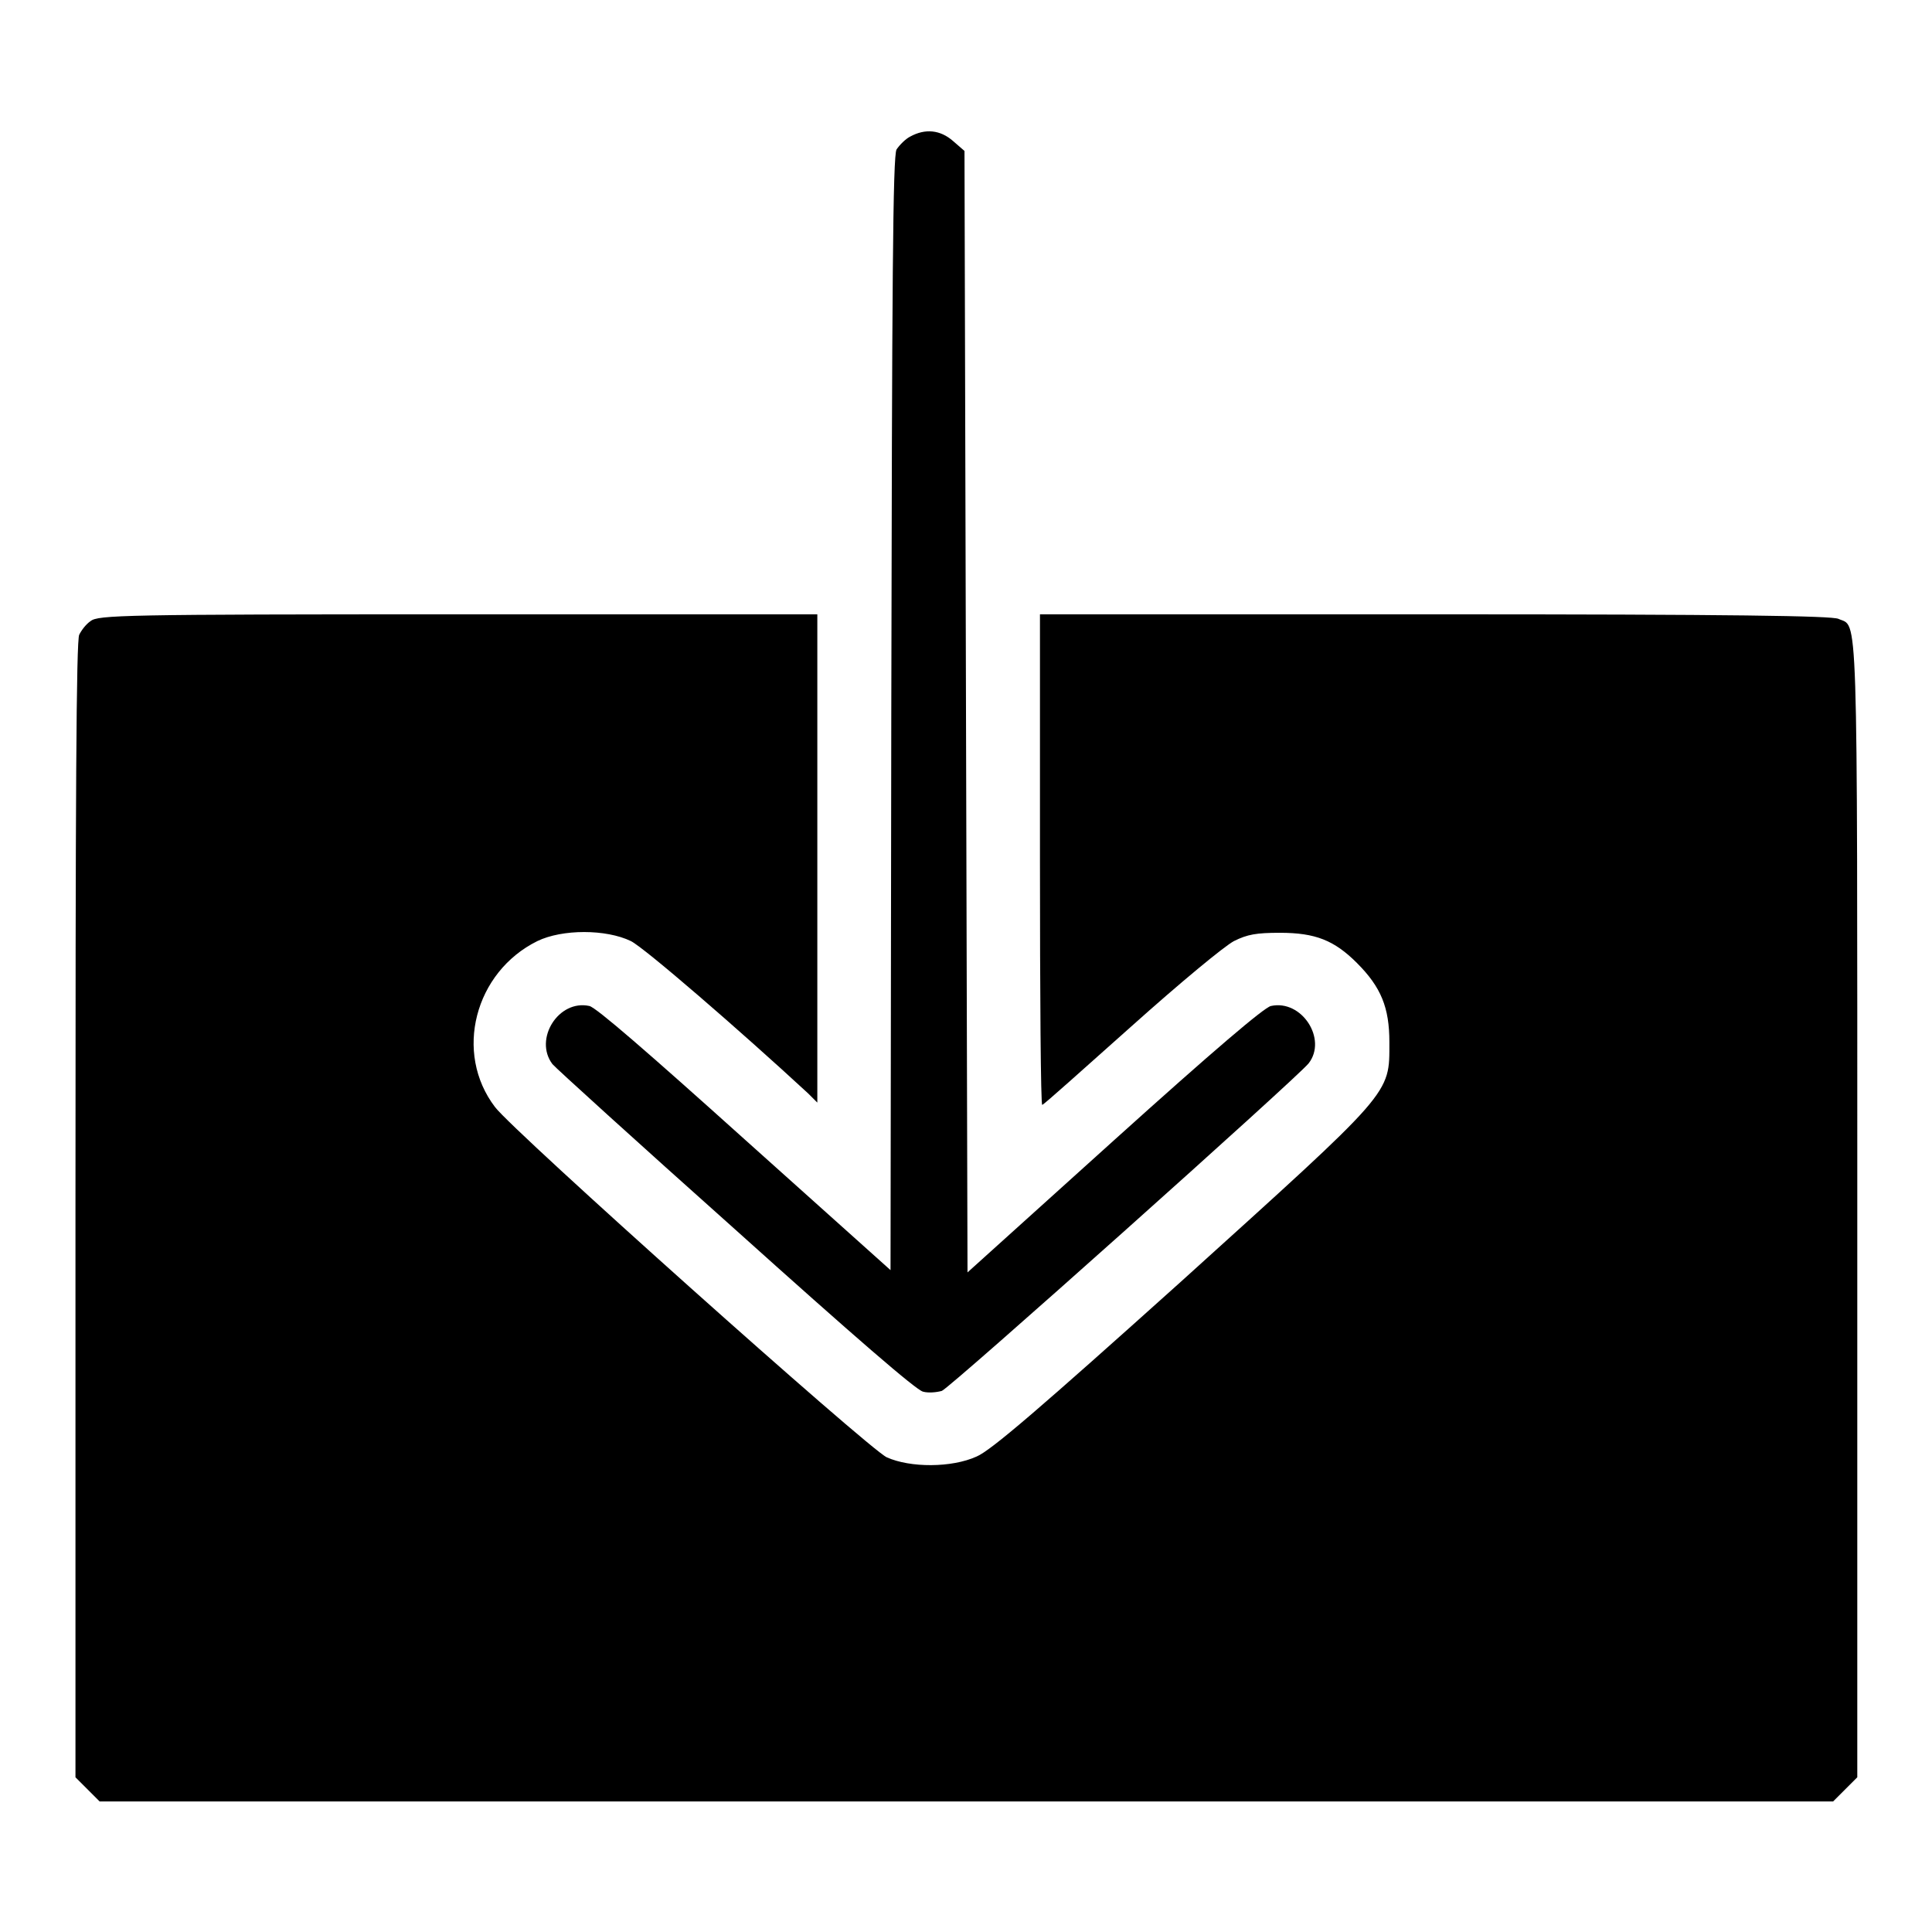 <?xml version="1.0" encoding="utf-8"?>
<!-- Svg Vector Icons : http://www.onlinewebfonts.com/icon -->
<!DOCTYPE svg PUBLIC "-//W3C//DTD SVG 1.1//EN" "http://www.w3.org/Graphics/SVG/1.1/DTD/svg11.dtd">
<svg version="1.1" xmlns="http://www.w3.org/2000/svg" xmlns:xlink="http://www.w3.org/1999/xlink" x="0px" y="0px" viewBox="0 0 256 256" enable-background="new 0 0 256 256" xml:space="preserve">
<g><g><g><path fill="#000000" d="M120.6,18.1c-0.6,0.3-1.4,1.1-1.8,1.7c-0.5,0.8-0.6,17.7-0.7,74.8l-0.1,73.7l-19.3-17.3c-12.9-11.6-19.7-17.5-20.6-17.7c-4.1-0.9-7.4,4.4-4.9,7.7c0.3,0.4,11.2,10.3,24.2,21.9c15.8,14.2,24,21.3,24.9,21.5c0.7,0.2,1.8,0.1,2.5-0.1c1.1-0.4,47.2-41.6,48.6-43.4c2.5-3.2-0.9-8.5-5-7.6c-0.9,0.2-7.6,5.9-20.8,17.8l-19.4,17.5L128,94.3L127.8,20l-1.5-1.3C124.6,17.2,122.6,17,120.6,18.1z"/><path fill="#000000" d="M12,82.3c-0.6,0.4-1.2,1.2-1.5,1.8c-0.4,0.7-0.5,21.7-0.5,76.2v75.2l1.6,1.6l1.6,1.6H128h114.9l1.6-1.6l1.6-1.6v-75.2c0-81.8,0.1-77.1-2.5-78.3c-0.9-0.4-13.9-0.6-53.5-0.6h-52.3v32.5c0,17.9,0.1,32.5,0.3,32.5s5.4-4.7,11.7-10.3c6.7-6,12.4-10.7,13.7-11.4c1.8-0.9,3-1.1,6.1-1.1c4.7,0,7.2,1,10.2,4c3.2,3.2,4.3,5.9,4.3,10.5c0,7,0.6,6.2-27.7,31.8c-18.7,16.8-25.1,22.3-27,23.1c-3.3,1.5-8.8,1.5-11.9,0.1c-2.4-1.1-49.5-43.2-51.9-46.4c-5.5-7.2-2.7-17.9,5.6-22c3.3-1.6,9.1-1.6,12.4,0c1.8,0.9,14.3,11.7,23.5,20.2l1.2,1.2v-32.4V81.4H60.6C16.2,81.4,13,81.5,12,82.3z"/></g></g></g>
</svg>